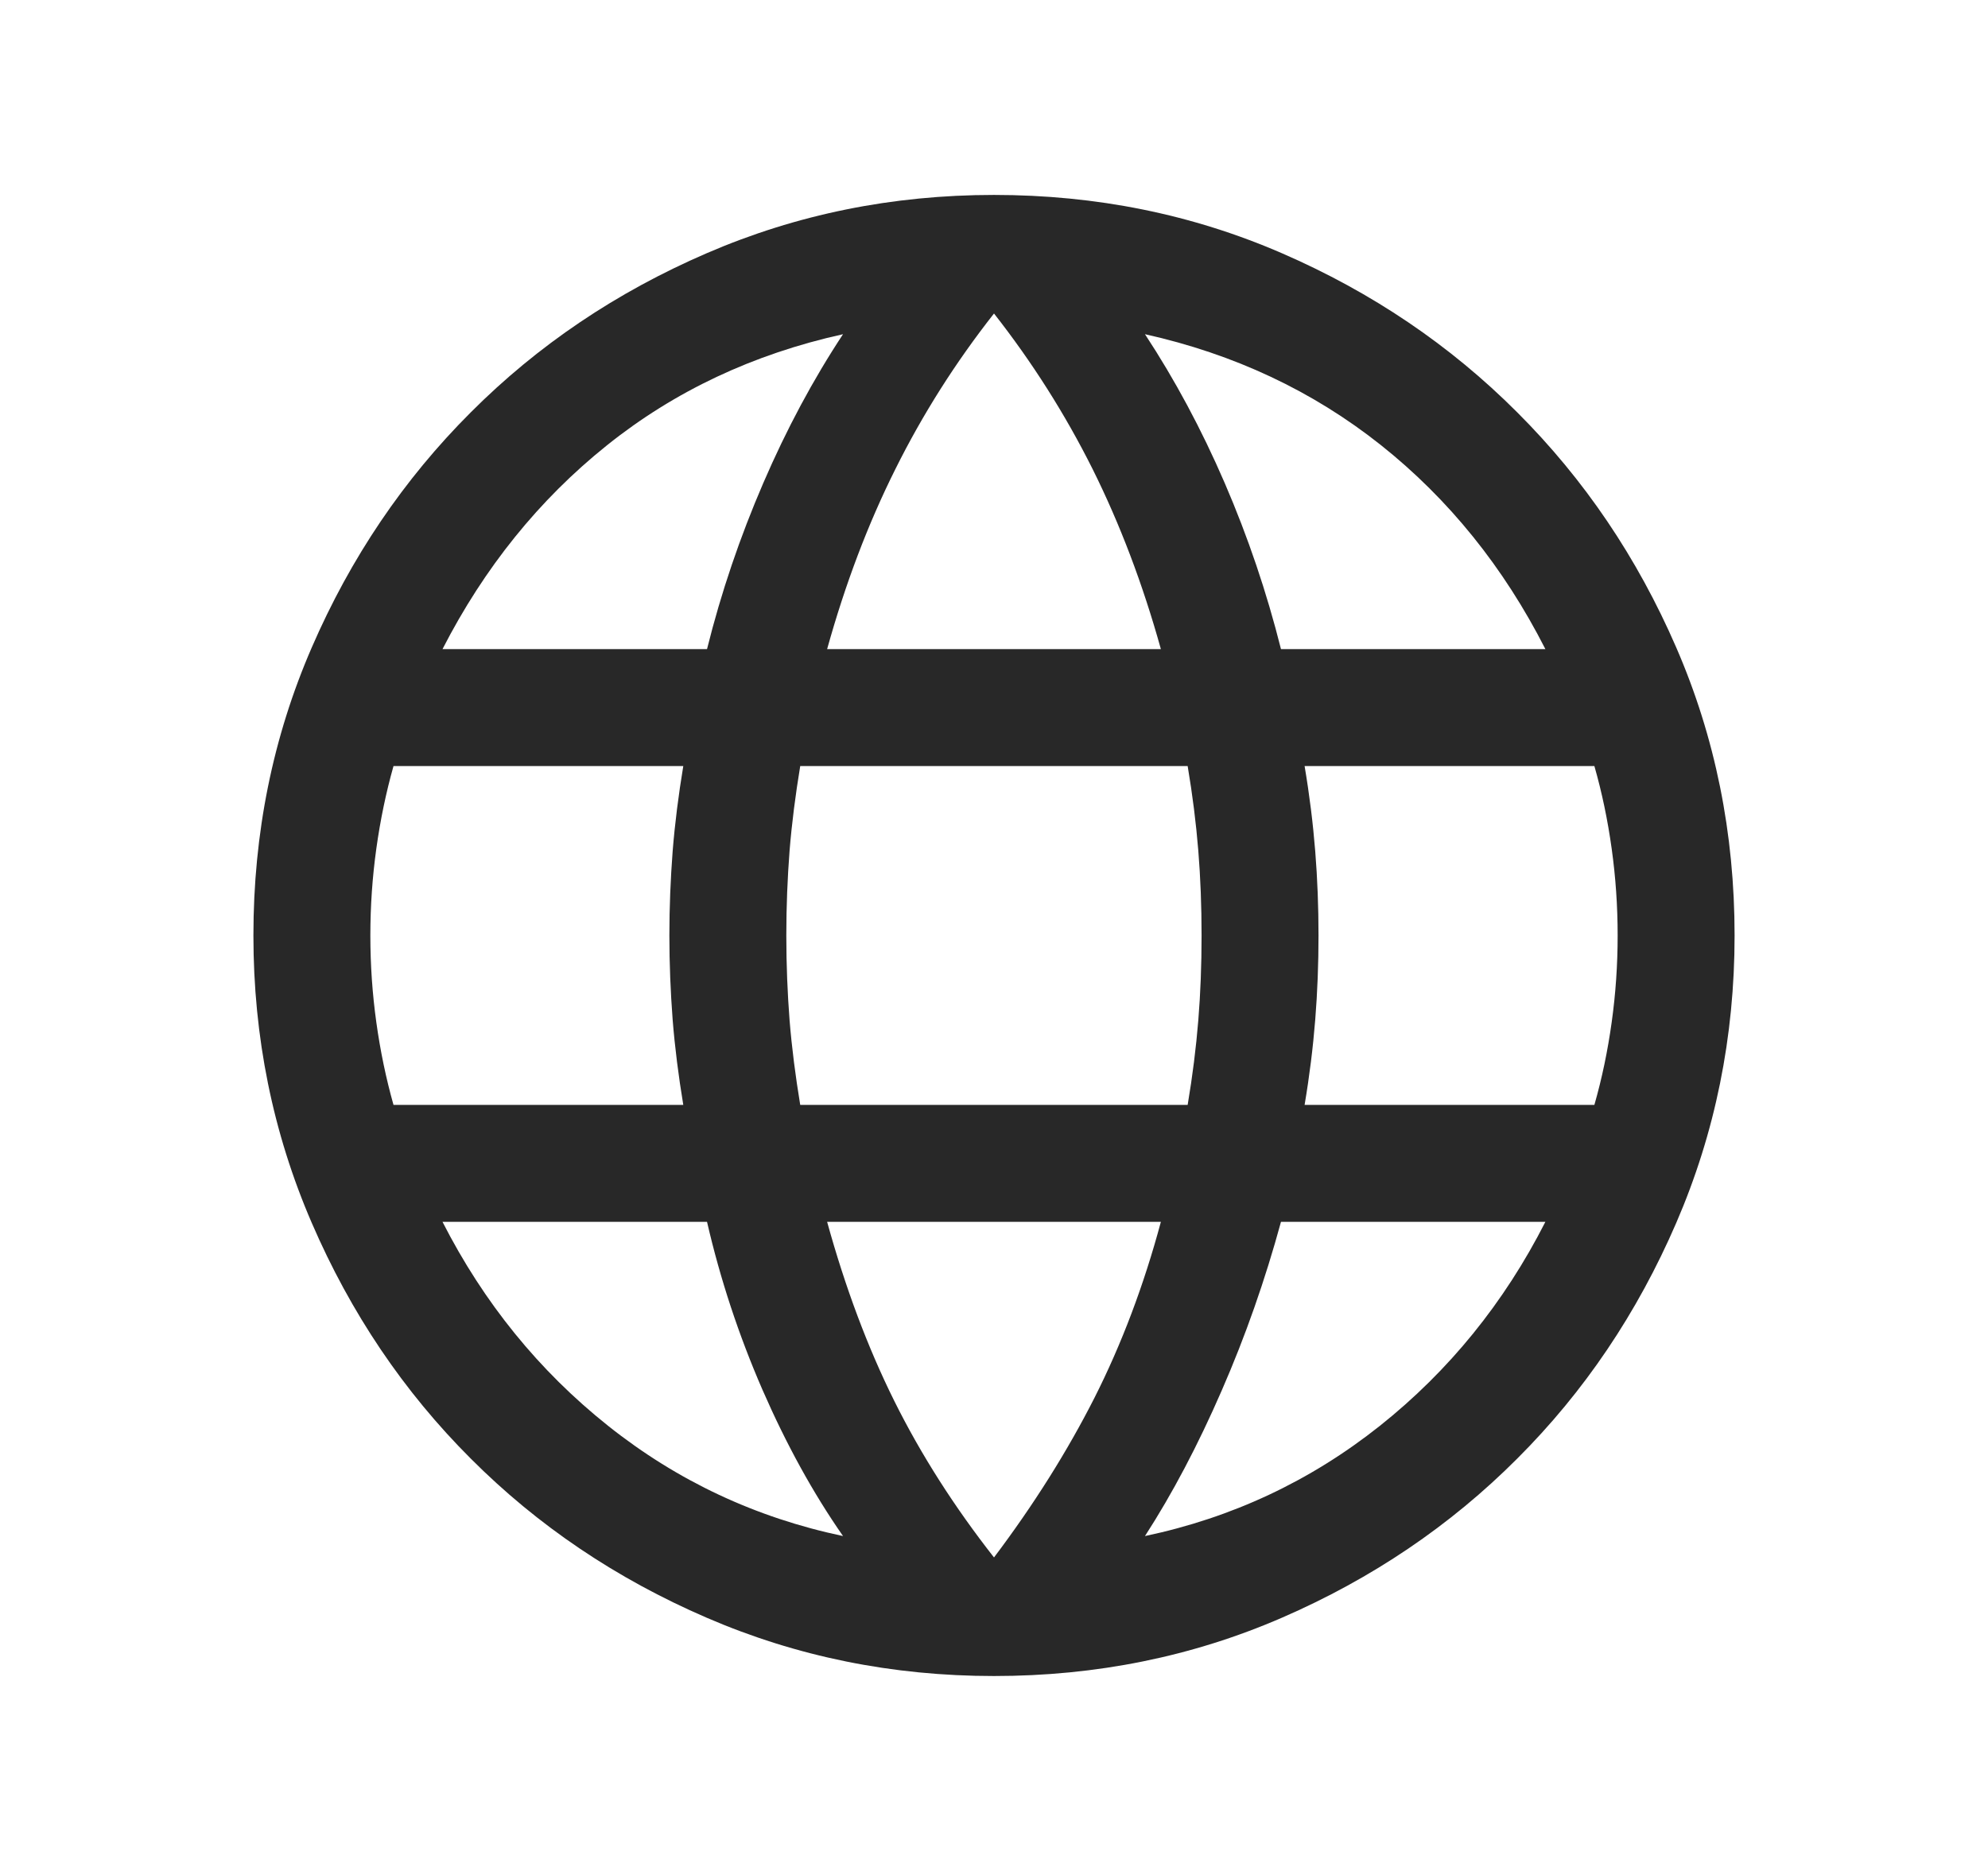 <svg width="17" height="16" viewBox="0 0 17 16" fill="none" xmlns="http://www.w3.org/2000/svg">
<mask id="mask0_79_552" style="mask-type:alpha" maskUnits="userSpaceOnUse" x="0" y="0" width="17" height="16">
<rect x="0.5" width="16" height="16" fill="#D9D9D9"/>
</mask>
<g mask="url(#mask0_79_552)">
<path d="M8.5 14.333C7.631 14.333 6.812 14.167 6.042 13.834C5.271 13.501 4.599 13.048 4.026 12.474C3.452 11.901 2.999 11.229 2.666 10.458C2.333 9.688 2.167 8.868 2.167 8C2.167 7.125 2.333 6.304 2.666 5.537C2.999 4.769 3.452 4.099 4.026 3.526C4.599 2.952 5.271 2.499 6.042 2.166C6.812 1.833 7.631 1.667 8.5 1.667C9.375 1.667 10.196 1.833 10.963 2.166C11.73 2.499 12.401 2.952 12.974 3.526C13.548 4.099 14.001 4.769 14.334 5.537C14.667 6.304 14.833 7.125 14.833 8C14.833 8.868 14.667 9.688 14.334 10.458C14.001 11.229 13.548 11.901 12.974 12.474C12.401 13.048 11.73 13.501 10.963 13.834C10.196 14.167 9.375 14.333 8.5 14.333ZM8.5 13.319C8.84 12.868 9.126 12.413 9.359 11.954C9.591 11.495 9.781 10.993 9.927 10.449H7.073C7.228 11.01 7.419 11.521 7.647 11.98C7.875 12.439 8.16 12.885 8.5 13.319ZM7.209 13.136C6.953 12.769 6.724 12.352 6.52 11.885C6.317 11.418 6.159 10.939 6.046 10.449H3.784C4.137 11.141 4.609 11.723 5.201 12.194C5.793 12.665 6.463 12.979 7.209 13.136ZM9.791 13.136C10.537 12.979 11.206 12.665 11.799 12.194C12.391 11.723 12.863 11.141 13.215 10.449H10.954C10.819 10.944 10.651 11.425 10.447 11.892C10.244 12.359 10.025 12.774 9.791 13.136ZM3.365 9.449H5.843C5.802 9.201 5.771 8.958 5.752 8.72C5.734 8.482 5.724 8.242 5.724 8C5.724 7.758 5.734 7.518 5.752 7.28C5.771 7.042 5.802 6.799 5.843 6.551H3.365C3.301 6.778 3.252 7.013 3.218 7.258C3.184 7.502 3.167 7.75 3.167 8C3.167 8.251 3.184 8.498 3.218 8.742C3.252 8.987 3.301 9.222 3.365 9.449ZM6.843 9.449H10.156C10.198 9.201 10.228 8.96 10.247 8.726C10.266 8.493 10.275 8.251 10.275 8C10.275 7.75 10.266 7.508 10.247 7.274C10.228 7.04 10.198 6.799 10.156 6.551H6.843C6.802 6.799 6.771 7.04 6.752 7.274C6.734 7.508 6.724 7.75 6.724 8C6.724 8.251 6.734 8.493 6.752 8.726C6.771 8.96 6.802 9.201 6.843 9.449ZM11.156 9.449H13.634C13.699 9.222 13.748 8.987 13.782 8.742C13.816 8.498 13.833 8.251 13.833 8C13.833 7.75 13.816 7.502 13.782 7.258C13.748 7.013 13.699 6.778 13.634 6.551H11.156C11.198 6.799 11.228 7.042 11.247 7.28C11.266 7.518 11.275 7.758 11.275 8C11.275 8.242 11.266 8.482 11.247 8.72C11.228 8.958 11.198 9.201 11.156 9.449ZM10.954 5.551H13.215C12.859 4.851 12.39 4.269 11.808 3.806C11.226 3.344 10.554 3.028 9.791 2.858C10.046 3.246 10.274 3.67 10.473 4.131C10.672 4.592 10.832 5.065 10.954 5.551ZM7.073 5.551H9.927C9.772 4.994 9.577 4.481 9.343 4.011C9.108 3.541 8.827 3.098 8.5 2.681C8.172 3.098 7.891 3.541 7.657 4.011C7.422 4.481 7.228 4.994 7.073 5.551ZM3.784 5.551H6.046C6.167 5.065 6.328 4.592 6.527 4.131C6.726 3.67 6.953 3.246 7.209 2.858C6.441 3.028 5.768 3.345 5.188 3.81C4.609 4.274 4.141 4.855 3.784 5.551Z" fill="#282828"/>
</g>
</svg>
